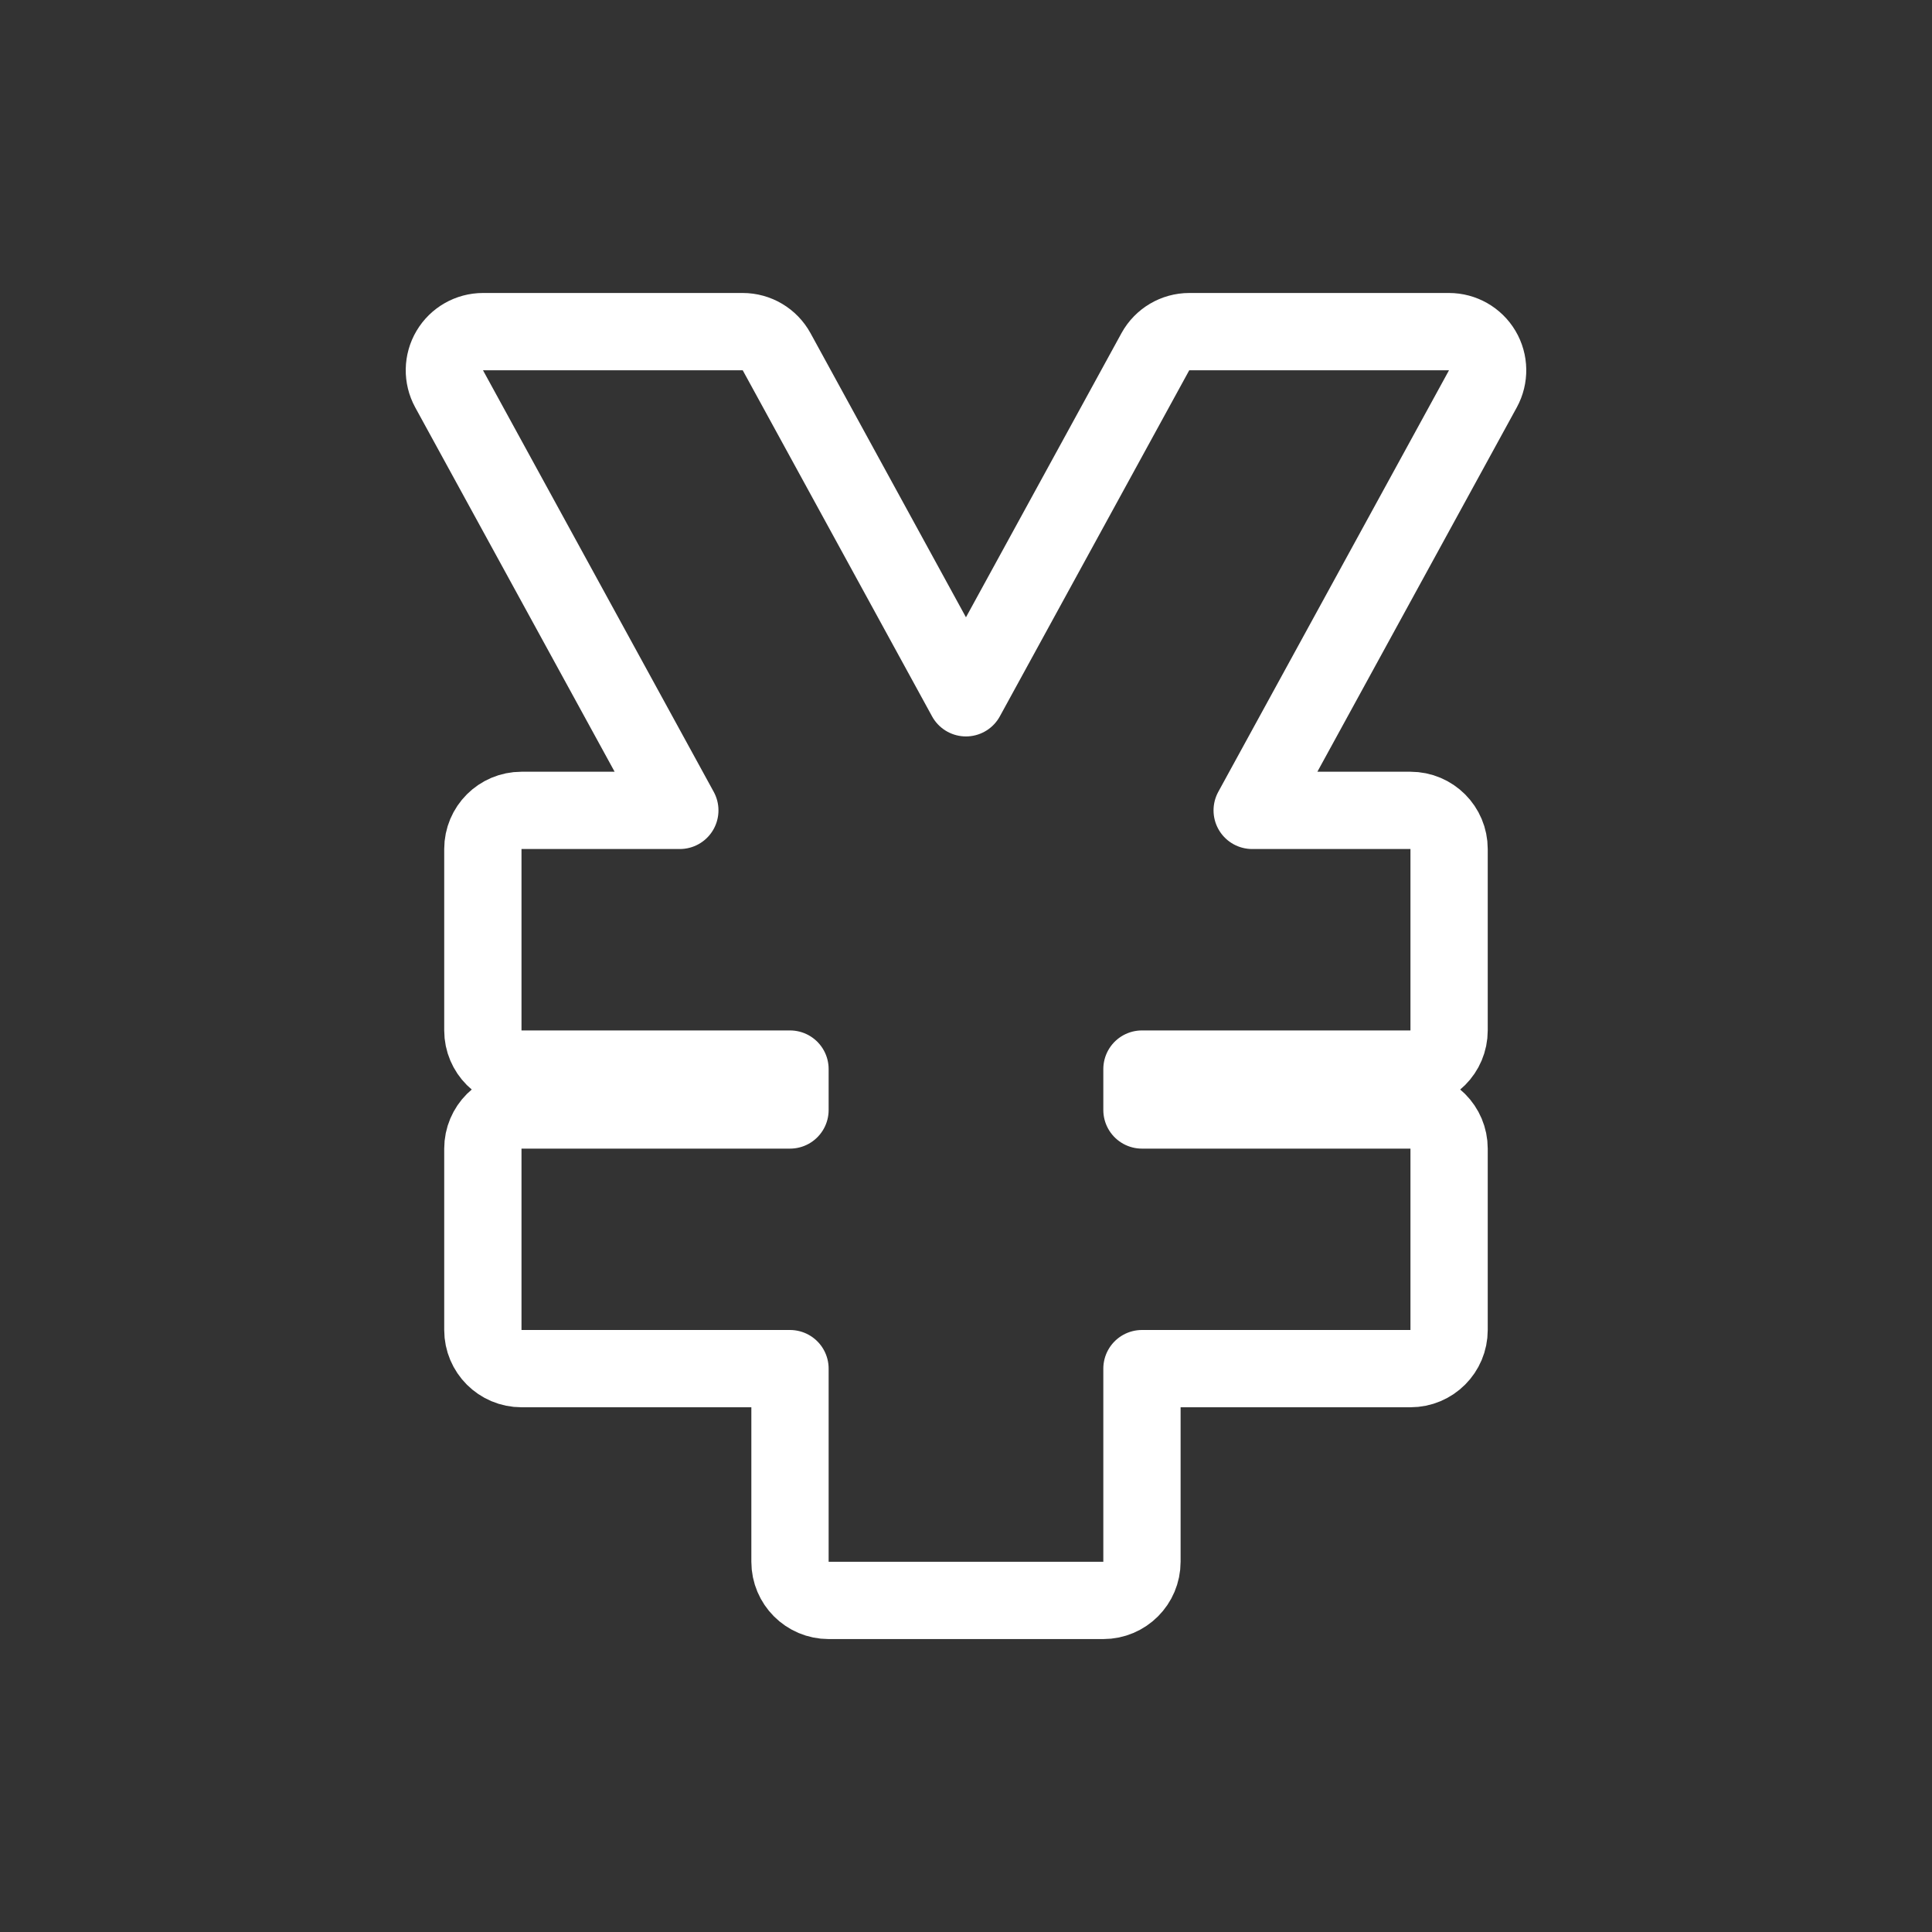 <svg width="40" height="40" viewBox="0 0 40 40" fill="none" xmlns="http://www.w3.org/2000/svg">
<rect x="0" y="0" width="40" height="40" fill="#333333" stroke="none"/>
<path d="M30.702 8.05C30.837 7.802 30.832 7.501 30.688 7.258C30.544 7.015 30.282 6.866 30 6.866H24.623C24.331 6.866 24.062 7.025 23.921 7.281L19.999 14.447L16.079 7.282C15.938 7.025 15.669 6.866 15.377 6.866H10C9.717 6.866 9.456 7.015 9.312 7.258C9.168 7.501 9.163 7.802 9.298 8.05L14.075 16.778H10.797C10.355 16.778 9.997 17.136 9.997 17.578V21.334C9.997 21.775 10.355 22.134 10.797 22.134H16.356V22.981H10.797C10.355 22.981 9.997 23.34 9.997 23.781V27.536C9.997 27.978 10.355 28.336 10.797 28.336H16.356V32.335C16.356 32.776 16.714 33.135 17.156 33.135H17.688H22.313H22.843C23.285 33.135 23.643 32.776 23.643 32.335V28.336H29.202C29.644 28.336 30.002 27.978 30.002 27.536V23.781C30.002 23.34 29.644 22.981 29.202 22.981H23.643V22.134H29.202C29.644 22.134 30.002 21.775 30.002 21.334V17.578C30.002 17.136 29.644 16.778 29.202 16.778H25.925L30.702 8.05Z" stroke="white" stroke-width="1.6" stroke-linejoin="round"/>
</svg>
